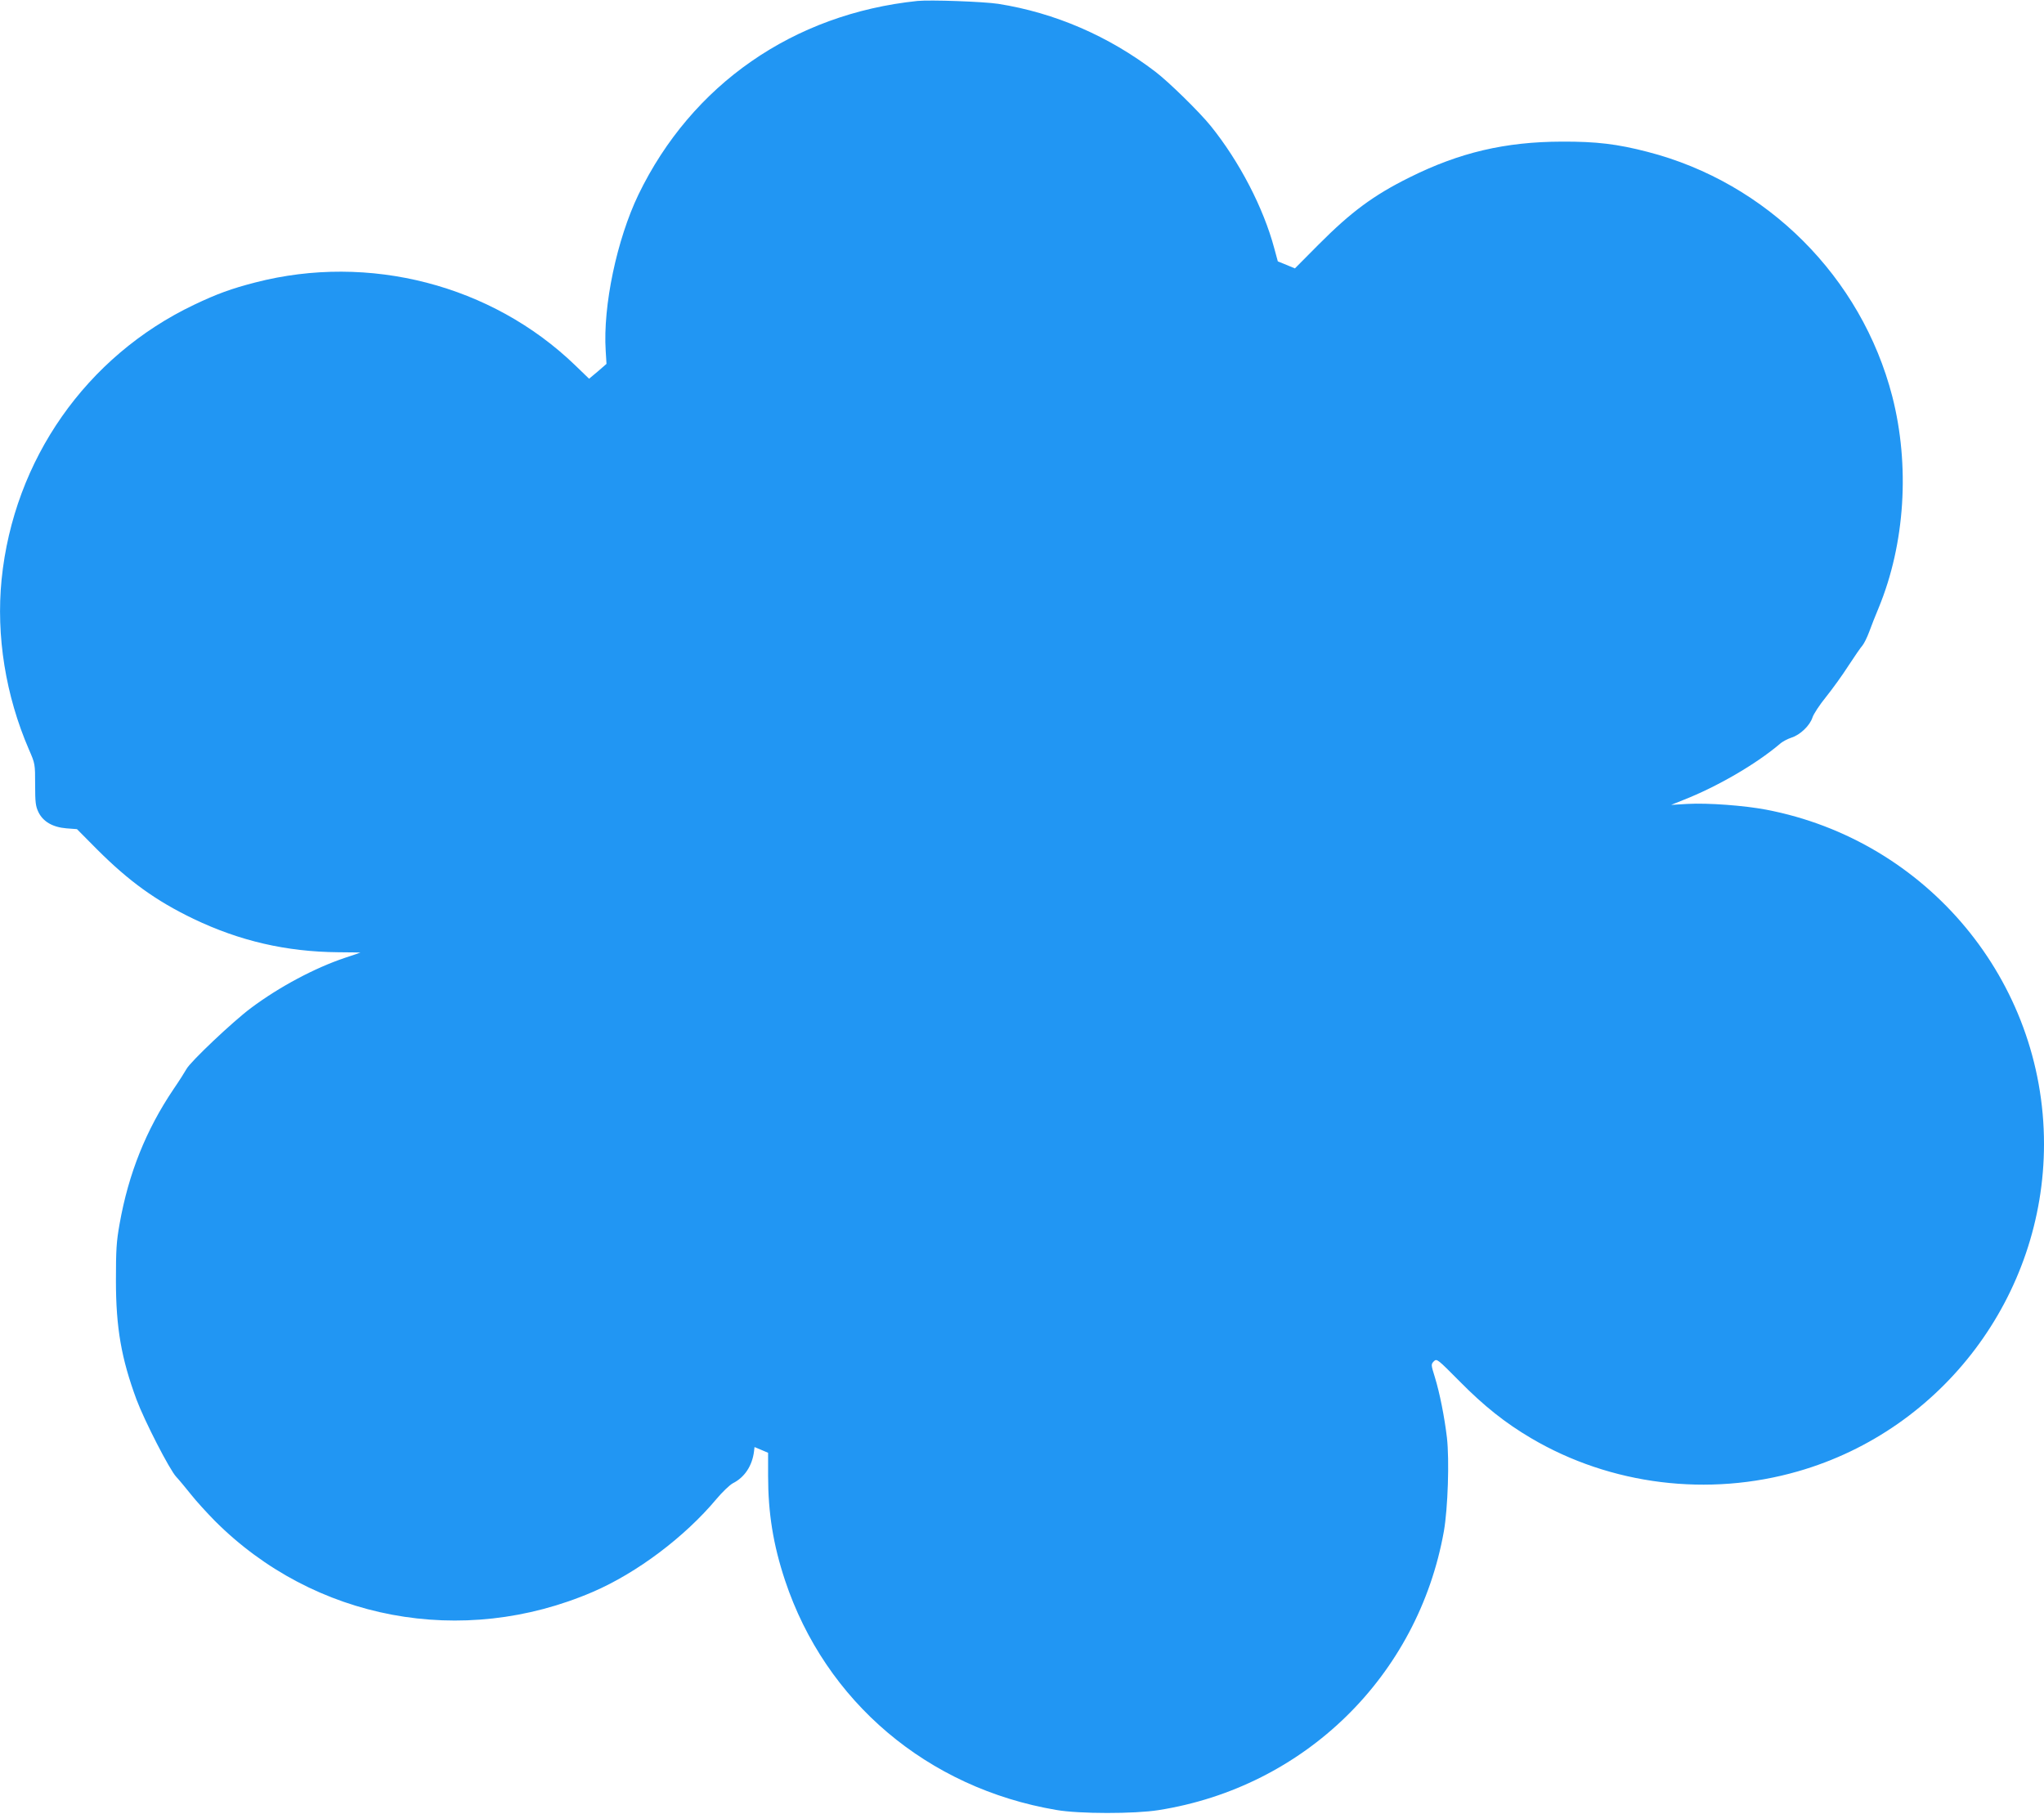 <?xml version="1.0" standalone="no"?>
<!DOCTYPE svg PUBLIC "-//W3C//DTD SVG 20010904//EN"
 "http://www.w3.org/TR/2001/REC-SVG-20010904/DTD/svg10.dtd">
<svg version="1.0" xmlns="http://www.w3.org/2000/svg"
 width="1280pt" height="1136pt" viewBox="0 0 1280 1136"
 preserveAspectRatio="xMidYMid meet">
<g transform="translate(0,1136) scale(0.1,-0.1)"
fill="#2196f3" stroke="none">
<path d="M5745 11354 c-777 -81 -1413 -523 -1747 -1213 -135 -281 -223 -697
-205 -978 l5 -82 -54 -47 -55 -46 -88 85 c-522 503 -1290 702 -2002 518 -151
-39 -239 -71 -384 -140 -675 -322 -1129 -970 -1205 -1720 -35 -354 25 -727
171 -1065 39 -89 39 -91 39 -220 0 -111 3 -136 21 -173 29 -59 89 -94 175
-101 l66 -5 126 -127 c200 -200 369 -322 604 -435 290 -139 582 -206 905 -209
78 0 141 -2 140 -2 -1 -1 -45 -16 -97 -33 -188 -63 -410 -181 -588 -314 -114
-85 -380 -337 -404 -382 -10 -18 -46 -75 -81 -126 -172 -255 -282 -528 -338
-844 -20 -111 -23 -163 -23 -355 0 -297 34 -489 129 -746 49 -131 207 -440
249 -484 18 -19 59 -69 92 -110 32 -41 100 -115 149 -165 622 -623 1550 -797
2368 -445 276 119 575 344 774 582 36 43 82 87 102 98 74 37 122 110 133 201
l3 26 43 -18 42 -18 0 -143 c0 -235 32 -433 106 -656 253 -760 892 -1301 1699
-1438 142 -25 490 -25 640 -1 914 144 1625 839 1787 1747 25 144 35 445 19
586 -15 127 -45 280 -76 380 -24 77 -24 79 -6 98 19 18 22 15 163 -127 151
-153 284 -259 447 -355 497 -293 1109 -369 1671 -207 908 261 1540 1102 1540
2050 0 1021 -731 1901 -1740 2094 -138 26 -363 43 -492 36 l-103 -6 75 30
c212 83 455 224 605 351 16 15 49 32 73 40 55 17 116 76 132 126 7 22 45 80
85 129 40 50 103 137 140 195 38 58 77 115 88 127 10 12 29 50 42 85 13 35 39
103 60 152 165 401 196 889 85 1323 -193 748 -786 1340 -1533 1532 -189 49
-320 65 -537 64 -354 -1 -640 -68 -953 -224 -226 -112 -367 -217 -570 -421
l-148 -149 -53 22 -54 22 -22 81 c-68 255 -219 545 -398 767 -71 88 -263 276
-347 340 -292 223 -629 369 -984 425 -93 14 -425 26 -506 18z"/>
</g>
</svg>
